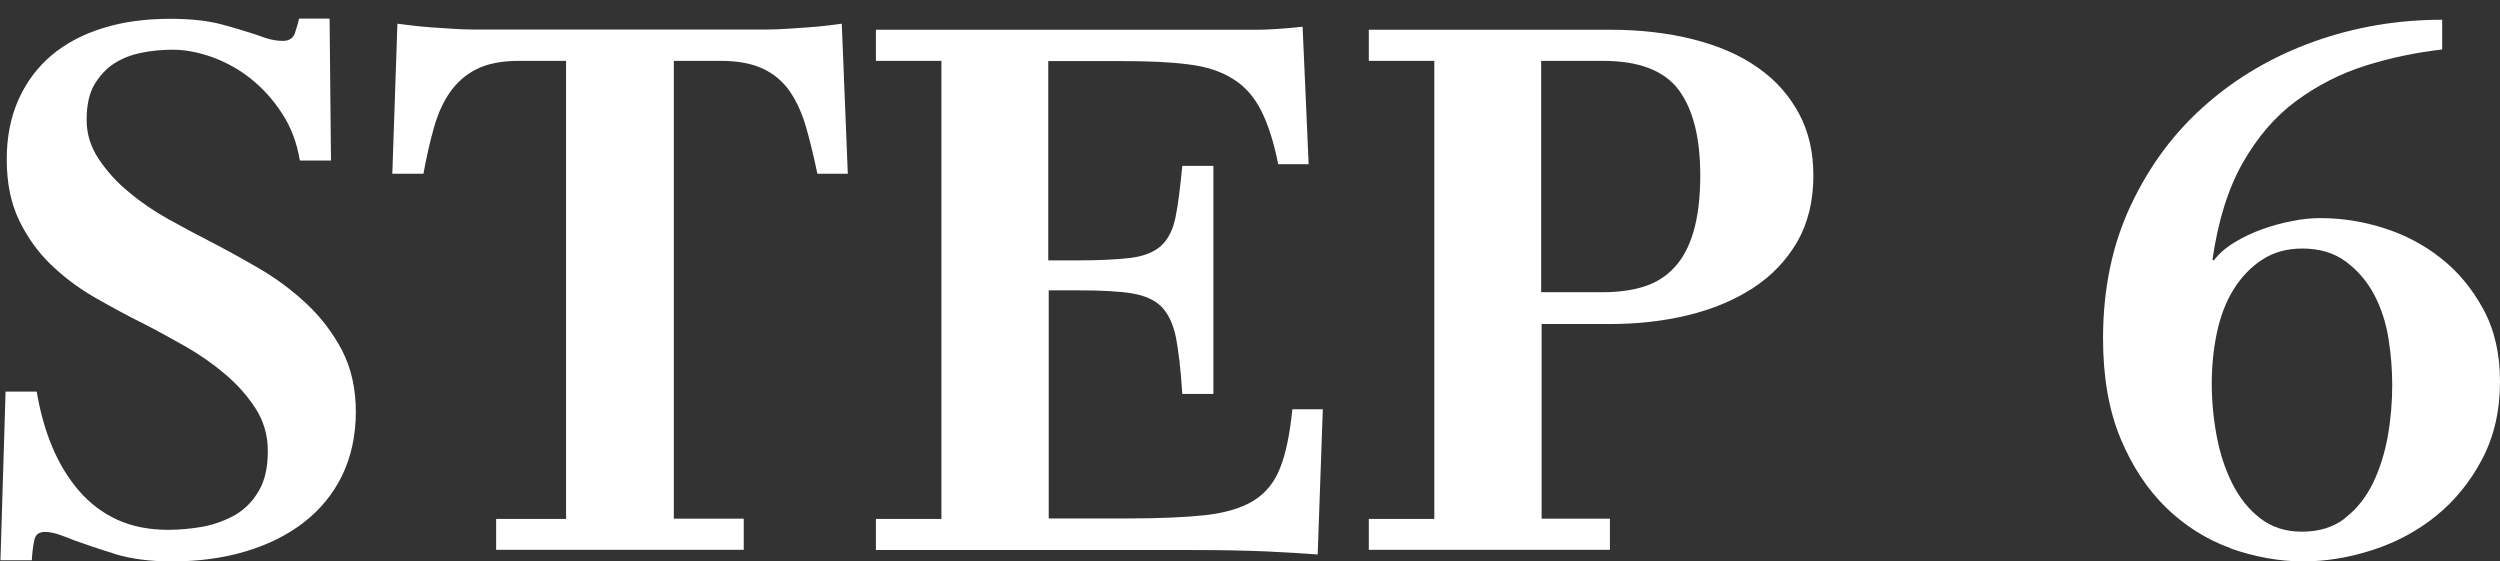 <?xml version="1.0" encoding="UTF-8"?> <svg xmlns="http://www.w3.org/2000/svg" id="_レイヤー_2" data-name="レイヤー 2" viewBox="0 0 107.63 24.16"><rect x="0" y="0" width="107.63" height="24.16" fill="#333333" stroke="none"/><defs><style> .cls-1 { fill: #fff; } .cls-2 { fill: none; } </style></defs><g id="_パーツ" data-name="パーツ"><g><rect class="cls-2" width="106.14" height="24.16"></rect><g><path class="cls-1" d="M4.93,23.84c-.69-.21-1.27-.41-1.74-.58-.26-.11-.49-.19-.69-.26-.2-.06-.39-.1-.56-.1-.26,0-.41.11-.46.34-.05.22-.09.52-.11.88H.02l.22-7.26h1.34c.15.88.37,1.67.67,2.38.3.72.68,1.34,1.15,1.89.47.54,1.02.96,1.66,1.25s1.37.43,2.18.43c.51,0,1.02-.05,1.52-.14.5-.1.96-.27,1.38-.51.42-.25.75-.59,1.01-1.04.26-.45.38-1.01.38-1.7s-.18-1.3-.53-1.84c-.35-.54-.79-1.04-1.33-1.49-.53-.45-1.11-.85-1.73-1.2-.62-.35-1.2-.67-1.73-.94-.73-.36-1.44-.75-2.14-1.15s-1.33-.88-1.89-1.42c-.56-.54-1.01-1.18-1.36-1.9-.35-.73-.53-1.6-.53-2.62,0-.96.17-1.82.51-2.58.34-.76.82-1.39,1.42-1.9.61-.51,1.34-.9,2.21-1.17.86-.27,1.83-.4,2.9-.4.88,0,1.61.08,2.21.24.6.16,1.11.32,1.54.46.21.08.41.15.59.19.18.04.35.06.5.06.28,0,.45-.11.53-.34.07-.22.13-.43.18-.62h1.31l.06,6.11h-1.34c-.13-.77-.38-1.44-.77-2.03-.38-.59-.83-1.08-1.34-1.49-.51-.41-1.07-.71-1.66-.93-.6-.21-1.16-.32-1.7-.32-.45,0-.9.04-1.34.13-.45.09-.84.24-1.18.46-.34.22-.62.52-.85.9-.22.37-.34.88-.34,1.52s.18,1.19.53,1.71c.35.52.78,1,1.3,1.42.51.43,1.07.81,1.68,1.15.61.34,1.17.64,1.68.9.7.36,1.43.76,2.19,1.2.76.44,1.45.95,2.08,1.54.63.59,1.14,1.26,1.54,2.02.39.76.59,1.64.59,2.64s-.2,1.94-.59,2.74c-.39.8-.94,1.47-1.65,2.02s-1.54.96-2.51,1.25c-.97.29-2.03.43-3.18.43-.94,0-1.75-.11-2.45-.32Z"></path><path class="cls-1" d="M21.36,23.68v-1.34h3.01V2.62h-2.02c-.75,0-1.36.12-1.82.35-.47.23-.85.57-1.15.99s-.53.94-.7,1.54c-.17.6-.32,1.26-.45,1.98h-1.34l.22-6.46c.17.02.38.05.64.08s.54.06.85.08c.31.02.61.04.91.06.3.02.58.03.83.03h12.7c.26,0,.53-.01.83-.03.3-.02.6-.04.9-.06.3-.02.58-.05.85-.08s.47-.06.62-.08l.26,6.46h-1.31c-.15-.72-.31-1.39-.48-1.98-.17-.6-.4-1.11-.69-1.54s-.67-.76-1.15-.99c-.48-.23-1.09-.35-1.84-.35h-2.02v19.71h3.01v1.34h-10.66Z"></path><path class="cls-1" d="M56.72,23.87c-.51-.04-1.24-.08-2.18-.13-.94-.04-2.02-.06-3.23-.06h-13.6v-1.34h2.82V2.62h-2.82v-1.34h16.32c.23,0,.47,0,.72-.02.25-.01.48-.03.72-.05.23-.02.44-.04.61-.06l.26,5.92h-1.31c-.19-.96-.44-1.73-.74-2.32-.3-.59-.7-1.04-1.22-1.36-.51-.32-1.15-.53-1.92-.62-.77-.1-1.72-.14-2.85-.14h-3.17v8.58h1.28c.96,0,1.72-.04,2.29-.11.57-.08,1-.25,1.3-.53.3-.28.5-.68.61-1.22s.2-1.27.29-2.21h1.34v9.82h-1.34c-.06-1.02-.16-1.83-.27-2.42-.12-.59-.33-1.03-.62-1.33-.3-.3-.73-.49-1.28-.58s-1.32-.13-2.3-.13h-1.28v9.82h3.42c1.34,0,2.45-.05,3.31-.14.86-.1,1.56-.3,2.08-.62s.91-.79,1.15-1.41c.25-.62.42-1.46.53-2.53h1.31l-.22,6.24Z"></path><path class="cls-1" d="M58.93,23.68v-1.34h2.82V2.62h-2.82v-1.34h10.37c1.32,0,2.53.14,3.62.42s2.01.68,2.77,1.22c.76.53,1.34,1.19,1.76,1.97.42.78.62,1.67.62,2.67,0,1.11-.24,2.06-.7,2.86-.47.8-1.1,1.46-1.9,1.98-.8.52-1.73.91-2.8,1.17s-2.19.38-3.36.38h-2.94v8.38h2.94v1.34h-10.37ZM66.35,12.58h2.66c.66,0,1.25-.08,1.76-.24.51-.16.95-.43,1.31-.82.36-.38.64-.9.83-1.55.19-.65.29-1.46.29-2.42,0-1.62-.31-2.85-.93-3.68-.62-.83-1.71-1.25-3.26-1.25h-2.66v9.95Z"></path><path class="cls-1" d="M96.03,23.6c-1.03-.37-1.96-.96-2.77-1.74-.81-.79-1.47-1.79-1.97-2.99-.5-1.21-.75-2.64-.75-4.3,0-2.13.4-4.05,1.2-5.74.8-1.7,1.87-3.14,3.22-4.32,1.34-1.18,2.9-2.09,4.66-2.72,1.76-.63,3.6-.94,5.52-.94v1.28c-1.13.13-2.24.36-3.31.7-1.08.34-2.07.85-2.98,1.52-.91.67-1.67,1.56-2.3,2.67-.63,1.11-1.06,2.5-1.3,4.16l.06.03c.23-.3.53-.56.9-.78.36-.22.76-.41,1.18-.56s.85-.27,1.28-.35c.43-.09.83-.13,1.22-.13.92,0,1.83.14,2.74.43.91.29,1.73.72,2.46,1.3.74.58,1.34,1.31,1.82,2.19.48.88.72,1.92.72,3.12,0,1.26-.26,2.37-.77,3.34-.51.97-1.17,1.78-1.97,2.43-.8.65-1.71,1.14-2.72,1.47-1.01.33-2.02.5-3.02.5s-2.08-.19-3.12-.56ZM100.96,22.3c.5-.38.9-.89,1.2-1.5.3-.62.51-1.3.64-2.03s.19-1.47.19-2.19c0-.64-.05-1.31-.16-2-.11-.69-.32-1.33-.62-1.9-.31-.58-.72-1.05-1.22-1.42-.5-.37-1.12-.56-1.87-.56-.66,0-1.24.16-1.73.48-.49.32-.9.75-1.23,1.28s-.57,1.16-.72,1.87-.22,1.45-.22,2.19.07,1.49.21,2.24c.14.75.36,1.43.67,2.05.31.62.71,1.12,1.2,1.5.49.38,1.09.58,1.79.58.75,0,1.37-.19,1.87-.58Z"></path></g></g></g></svg> 